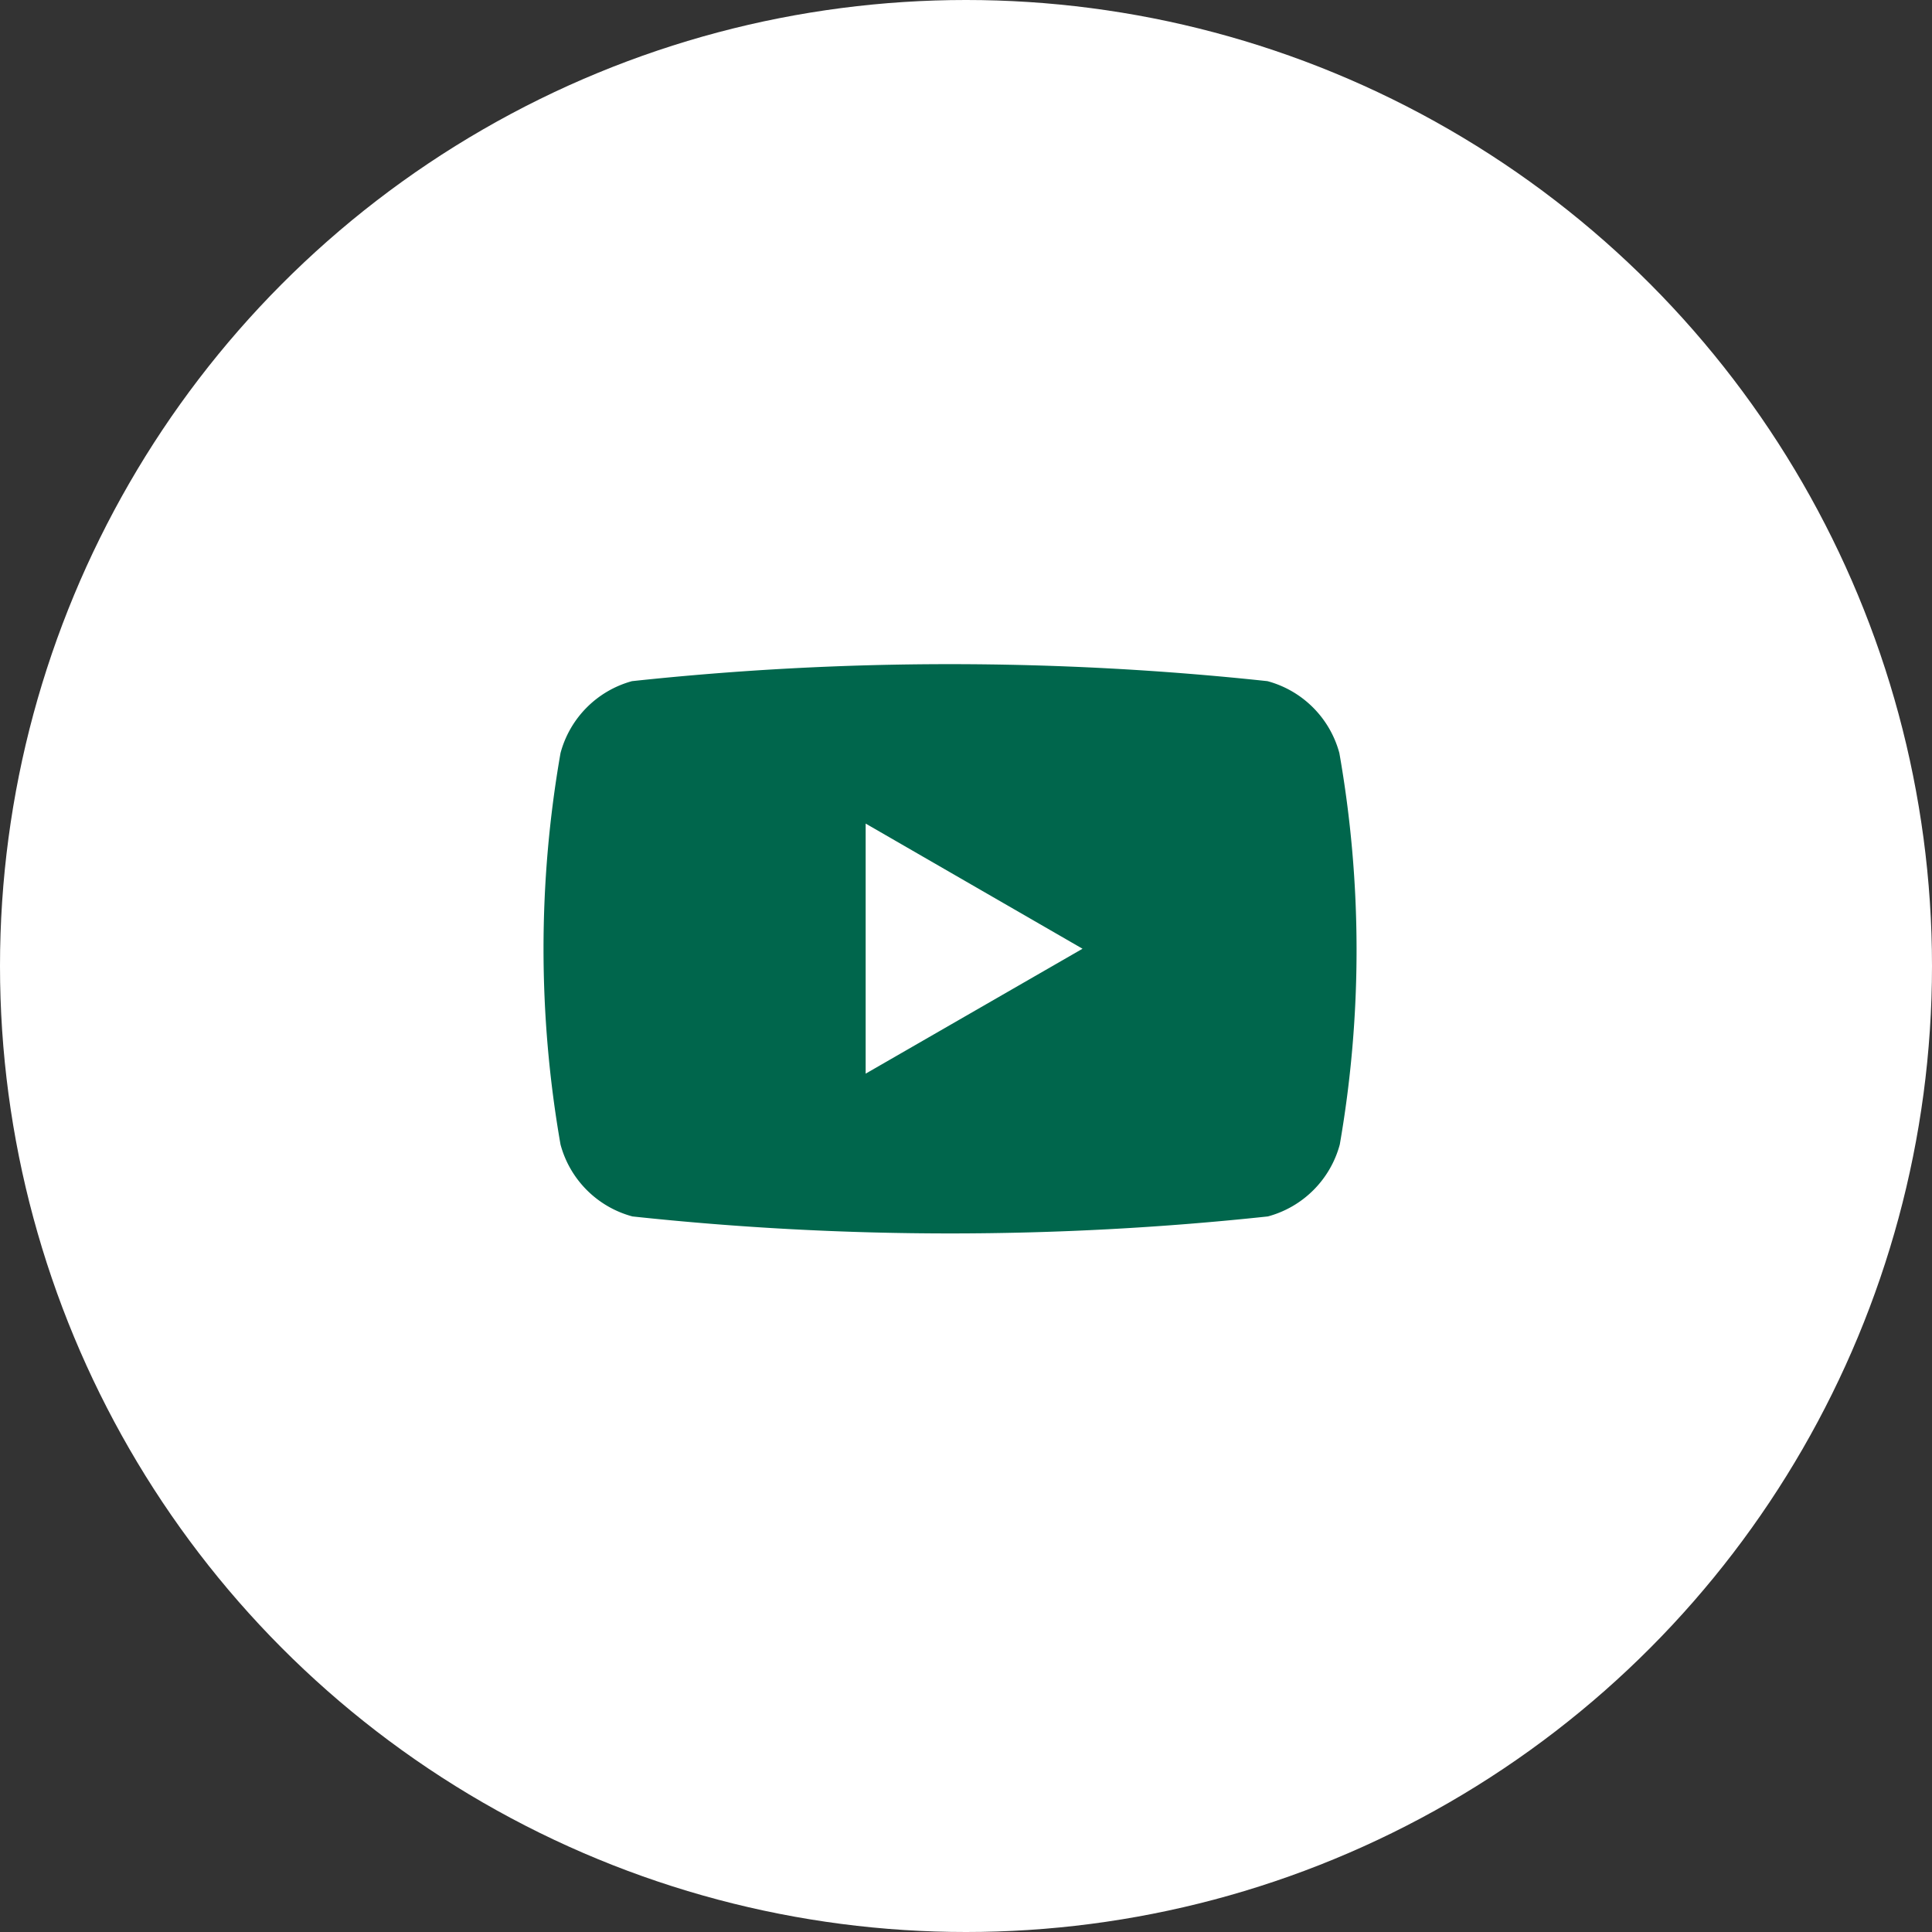 <svg xmlns="http://www.w3.org/2000/svg" width="32" height="32"><rect width="100%" height="100%" fill="#333333" stroke="none"/><g id="Group_15769" data-name="Group 15769" transform="translate(-1854 -998)"><circle id="Ellipse_14" data-name="Ellipse 14" cx="16" cy="16" r="16" transform="translate(1854 998)" fill="#fff"/><path id="Path_36050" data-name="Path 36050" d="M103.8,26.89a1.688,1.688,0,0,0-1.191-1.191,49.326,49.326,0,0,0-10.525,0A1.686,1.686,0,0,0,90.9,26.89a18.81,18.81,0,0,0,0,6.484,1.686,1.686,0,0,0,1.191,1.191,49.327,49.327,0,0,0,10.525,0,1.688,1.688,0,0,0,1.191-1.191A18.809,18.809,0,0,0,103.8,26.89ZM95.954,32.2V28.058l3.592,2.073Z" transform="translate(1772.384 983.583)" fill="#00664c"/></g></svg>
